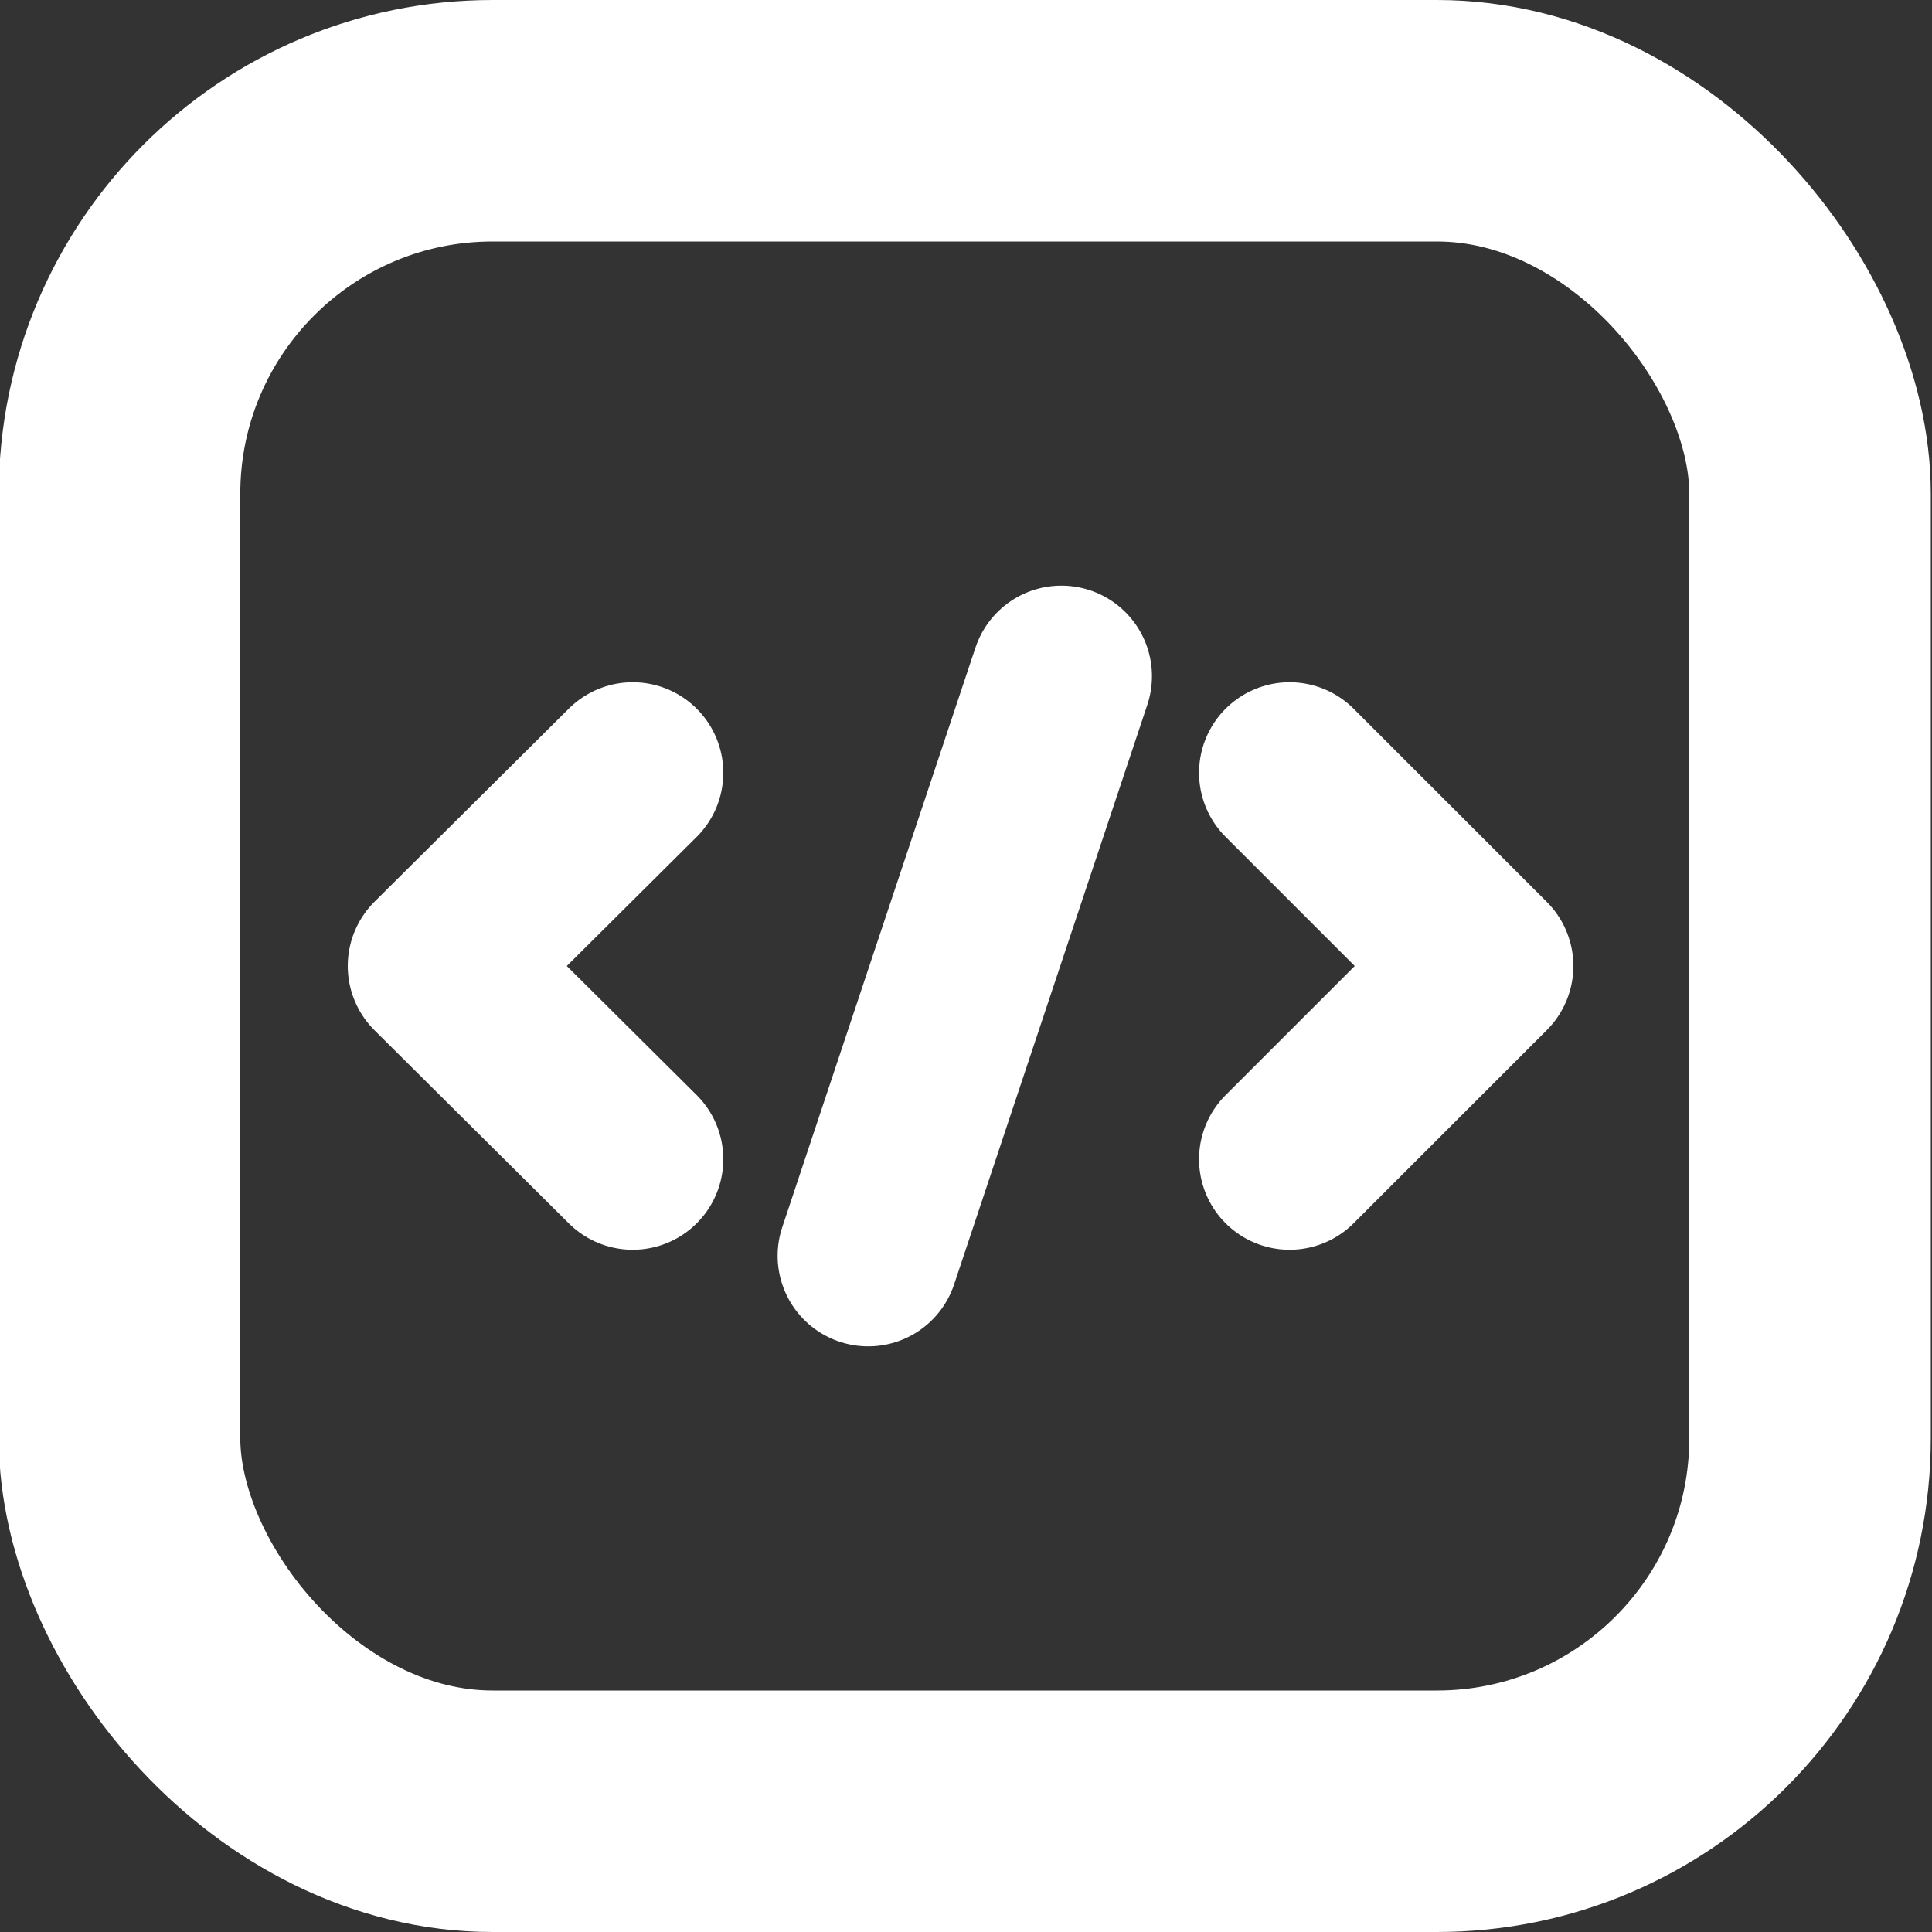 <svg id="Layer_1" data-name="Layer 1" xmlns="http://www.w3.org/2000/svg" viewBox="0 0 16 16"><rect x="0" y="0" width="16" height="16" fill="#333333" stroke="none"/><defs><style>.cls-1,.cls-2{fill:none;stroke:#fff;stroke-linecap:round;stroke-linejoin:round;}.cls-1{stroke-width:1.5px;}.cls-2{stroke-width:2px;}</style></defs><polyline class="cls-1" points="5.24 6.4 3.63 8 5.24 9.6"/><polyline class="cls-1" points="10.68 9.6 12.28 8 10.68 6.4"/><rect class="cls-2" x="0.99" y="1" width="14" height="14" rx="3.09"/><line class="cls-1" x1="8.79" y1="5.6" x2="7.19" y2="10.4"/></svg>